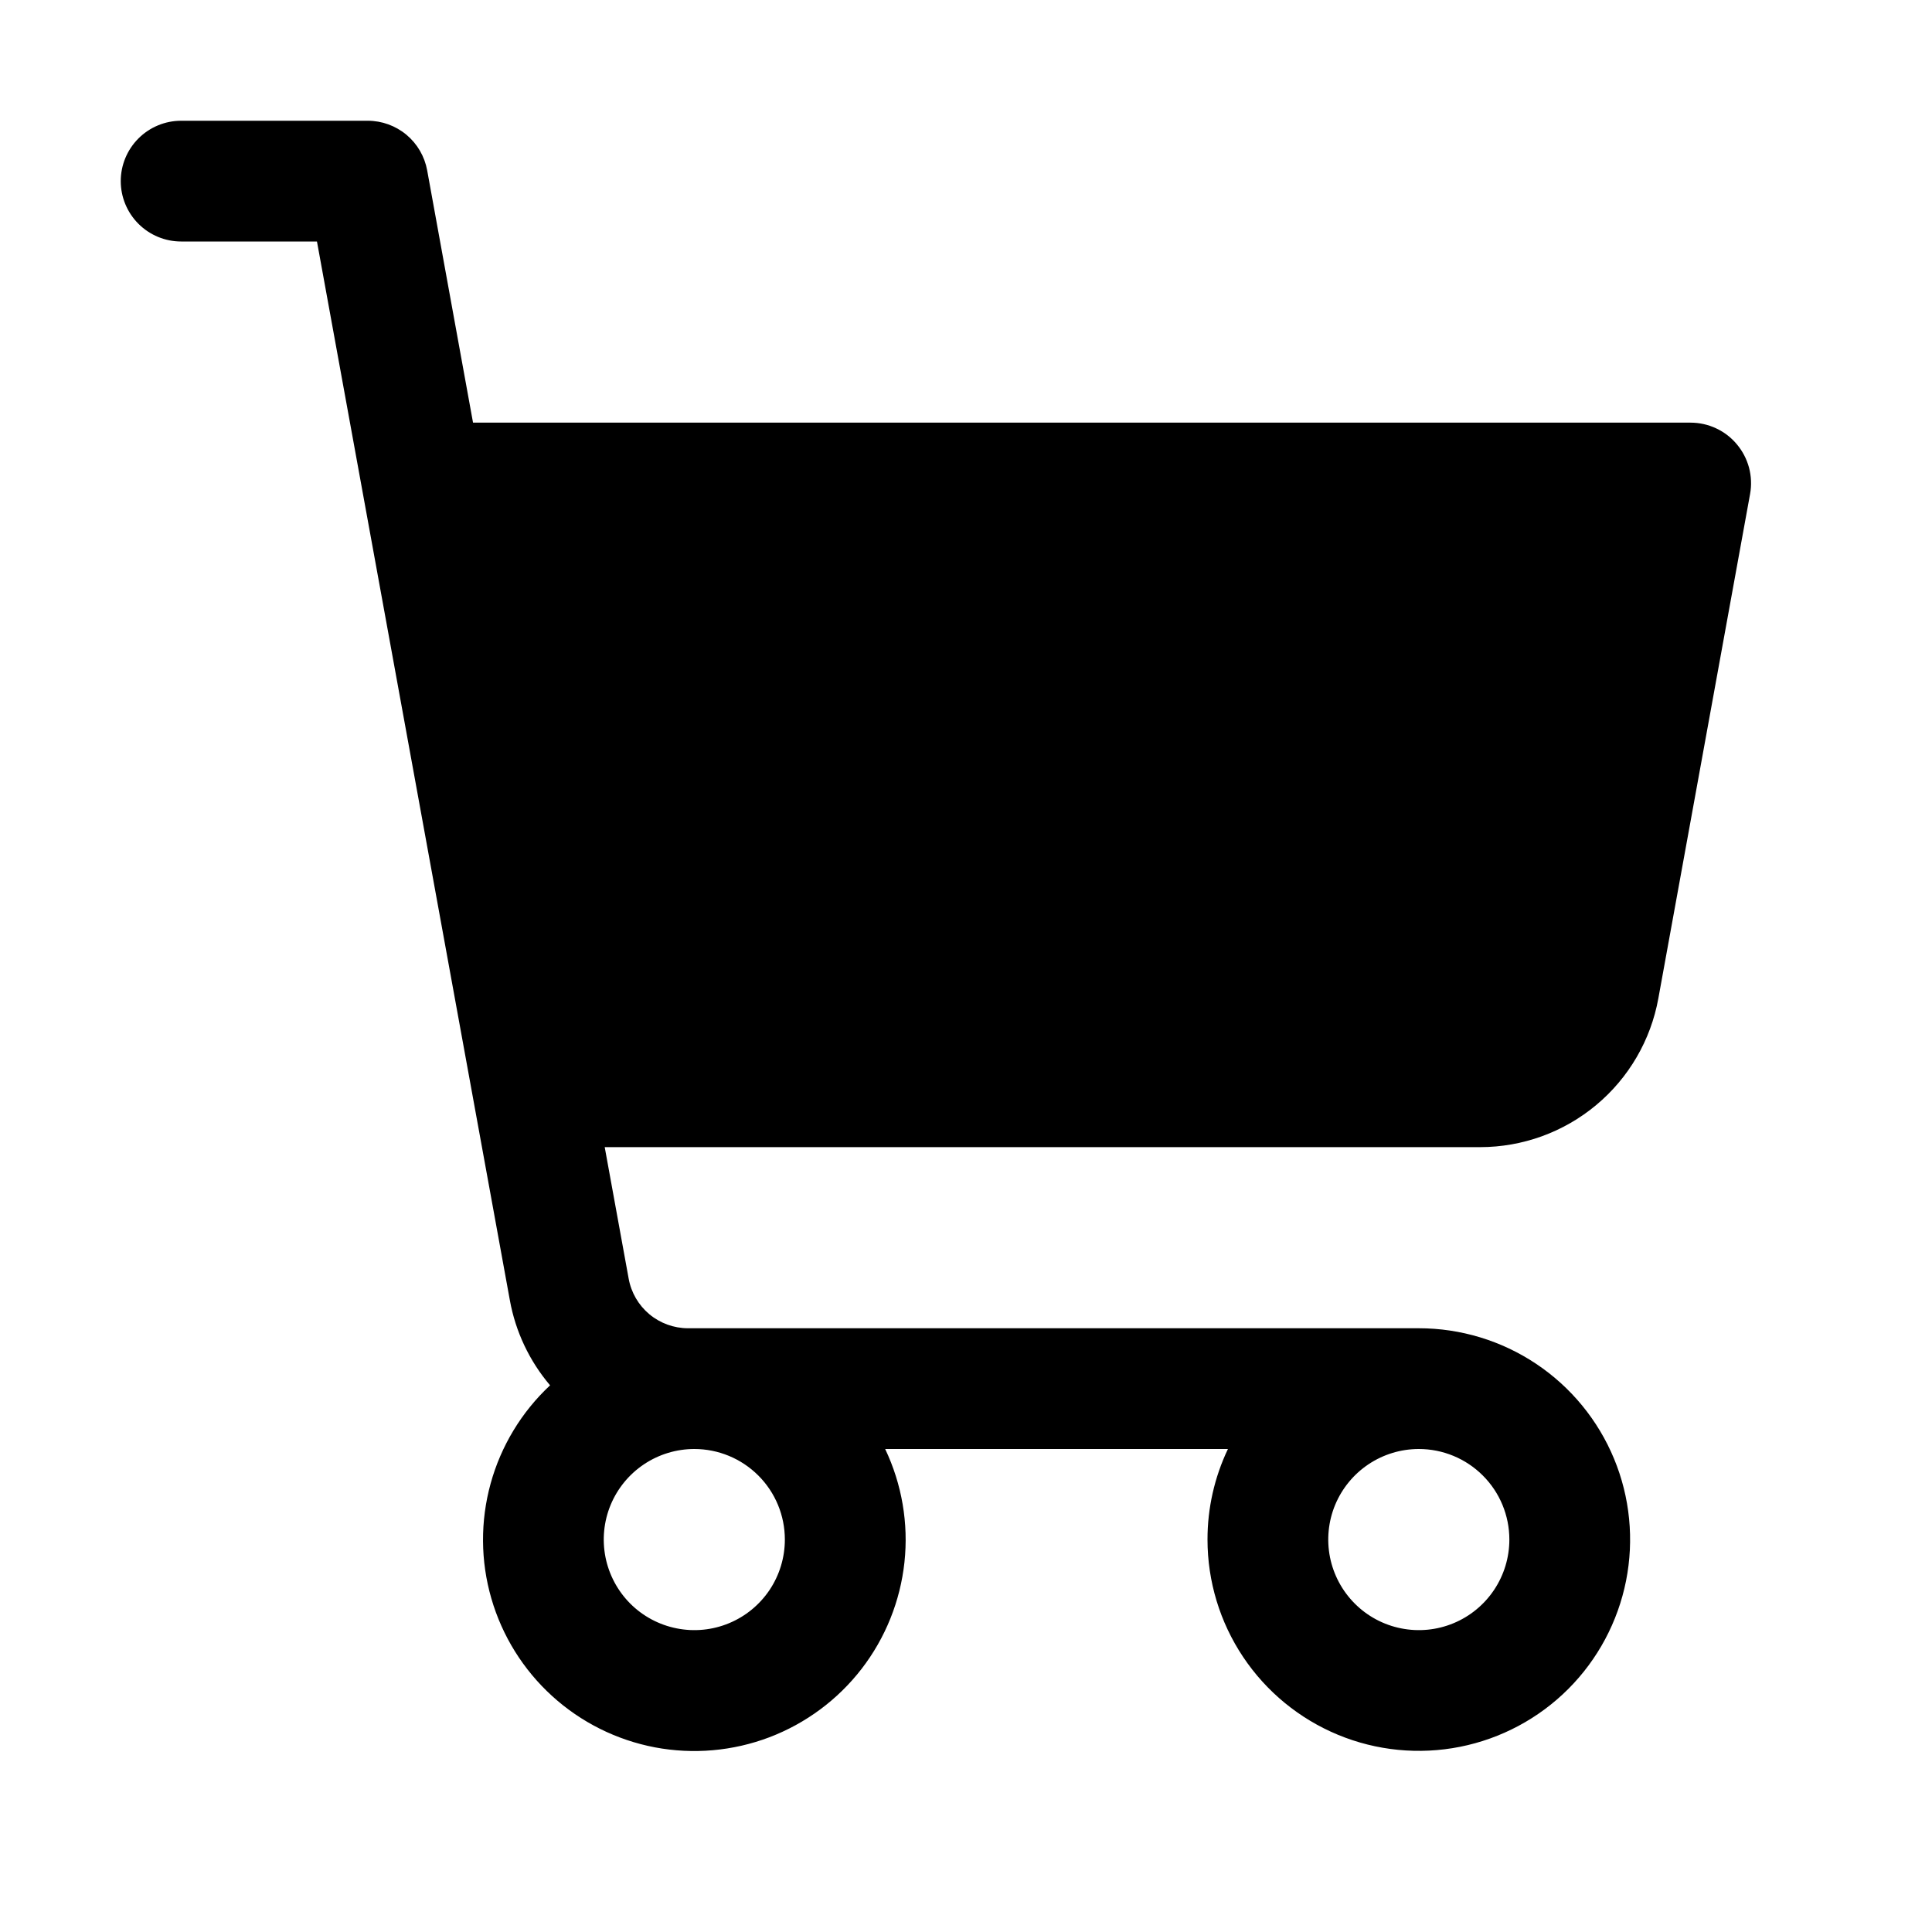 <svg width="50" height="50" viewBox="0 0 50 50" fill="none" xmlns="http://www.w3.org/2000/svg">
<path d="M44.949 11.498C44.803 11.322 44.619 11.181 44.412 11.085C44.205 10.988 43.979 10.938 43.75 10.938H12.242L11.055 4.408C10.989 4.048 10.8 3.723 10.519 3.488C10.238 3.254 9.883 3.125 9.518 3.125H4.688C4.273 3.125 3.876 3.29 3.583 3.583C3.29 3.876 3.125 4.273 3.125 4.688C3.125 5.102 3.29 5.499 3.583 5.792C3.876 6.085 4.273 6.25 4.688 6.25H8.203L13.195 33.65C13.342 34.463 13.701 35.222 14.236 35.852C13.498 36.541 12.965 37.422 12.697 38.395C12.429 39.369 12.435 40.398 12.716 41.368C12.997 42.339 13.541 43.212 14.288 43.892C15.035 44.572 15.956 45.032 16.948 45.221C17.94 45.409 18.965 45.319 19.91 44.961C20.854 44.602 21.681 43.989 22.298 43.19C22.915 42.39 23.299 41.435 23.407 40.431C23.515 39.427 23.342 38.412 22.908 37.5H31.779C31.43 38.232 31.249 39.033 31.25 39.844C31.25 40.925 31.571 41.983 32.172 42.882C32.773 43.781 33.627 44.482 34.626 44.896C35.625 45.31 36.725 45.418 37.786 45.207C38.846 44.996 39.821 44.476 40.586 43.711C41.351 42.946 41.871 41.971 42.082 40.911C42.293 39.85 42.185 38.75 41.771 37.751C41.357 36.752 40.656 35.898 39.757 35.297C38.858 34.696 37.8 34.375 36.719 34.375H17.807C17.441 34.375 17.086 34.246 16.805 34.012C16.525 33.778 16.335 33.452 16.27 33.092L15.65 29.688H38.307C39.404 29.687 40.467 29.302 41.31 28.598C42.153 27.895 42.722 26.918 42.918 25.838L45.293 12.779C45.333 12.554 45.323 12.322 45.264 12.1C45.204 11.879 45.097 11.673 44.949 11.498ZM20.312 39.844C20.312 40.307 20.175 40.76 19.918 41.146C19.66 41.531 19.294 41.832 18.866 42.009C18.437 42.187 17.966 42.233 17.512 42.142C17.057 42.052 16.639 41.829 16.311 41.501C15.984 41.173 15.761 40.756 15.67 40.301C15.58 39.846 15.626 39.375 15.803 38.947C15.981 38.519 16.281 38.153 16.667 37.895C17.052 37.638 17.505 37.5 17.969 37.5C18.59 37.5 19.186 37.747 19.626 38.187C20.066 38.626 20.312 39.222 20.312 39.844ZM39.062 39.844C39.062 40.307 38.925 40.76 38.667 41.146C38.41 41.531 38.044 41.832 37.616 42.009C37.187 42.187 36.716 42.233 36.261 42.142C35.807 42.052 35.389 41.829 35.062 41.501C34.734 41.173 34.511 40.756 34.42 40.301C34.33 39.846 34.376 39.375 34.553 38.947C34.731 38.519 35.031 38.153 35.417 37.895C35.802 37.638 36.255 37.5 36.719 37.5C37.34 37.5 37.937 37.747 38.376 38.187C38.816 38.626 39.062 39.222 39.062 39.844Z" fill="black"/>
</svg>
